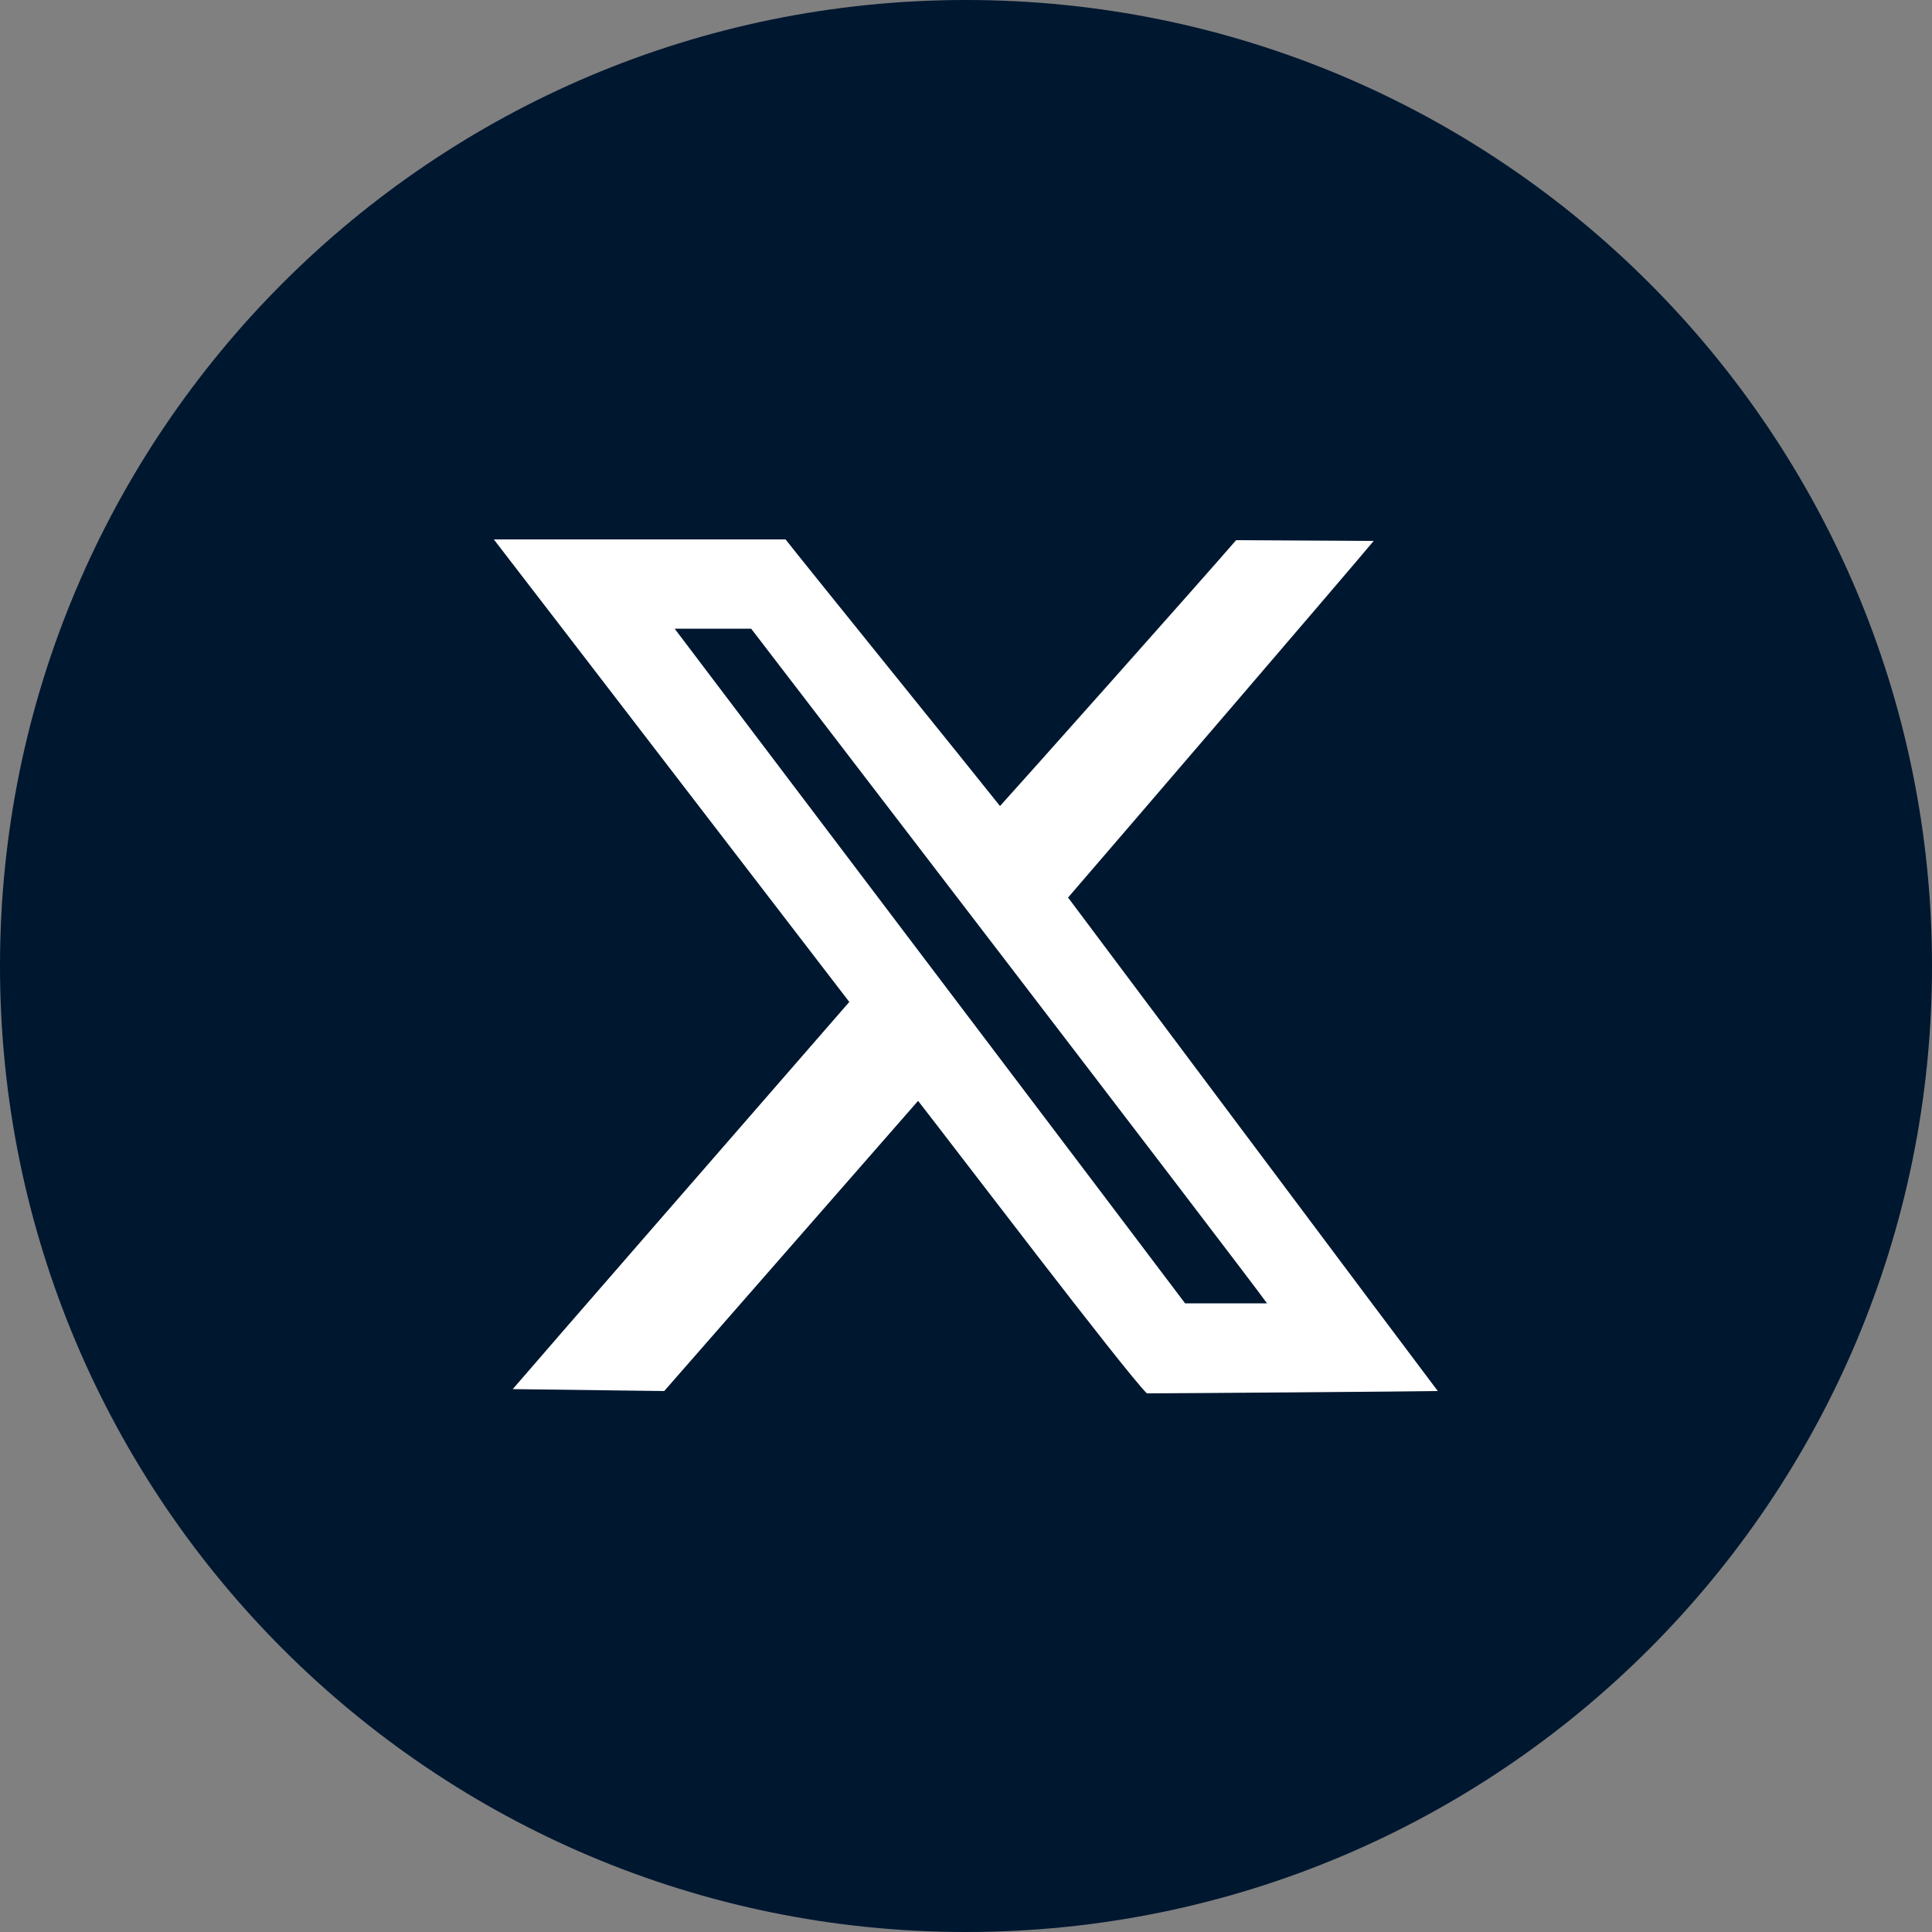 <svg id="_レイヤー_2" xmlns="http://www.w3.org/2000/svg" viewBox="0 0 50 50"><rect x="0" y="0" width="50" height="50" fill="#808080" stroke="none"/><defs><style>.cls-1,.cls-2{fill:#001730;fill-rule:evenodd;stroke-width:0}.cls-2{fill:#fff}</style></defs><g id="_レイヤー_1-2"><path class="cls-1" d="M25 0c13.81 0 25 11.19 25 25S38.81 50 25 50 0 38.81 0 25 11.19 0 25 0z"/><path class="cls-2" d="M30.67 33.73c-.4-.54-13.04-17.23-13.21-17.46h1.98c.2.26 12.85 16.75 13.35 17.46h-2.12zm-3.03-10.5c1.44-1.67 7.27-8.46 7.91-9.23l-3.56-.02c-.96 1.11-5.68 6.41-6.11 6.88-.56-.71-5.29-6.56-5.55-6.9h-7.55c.93 1.2 8.85 11.52 9.2 11.97-1.92 2.21-8.01 9.2-8.71 10.02l3.92.05 6.57-7.51c.93 1.19 5.33 6.98 5.92 7.57.62 0 7.14-.05 7.53-.06-.82-1.08-9.01-12.03-9.56-12.76z"/></g></svg>